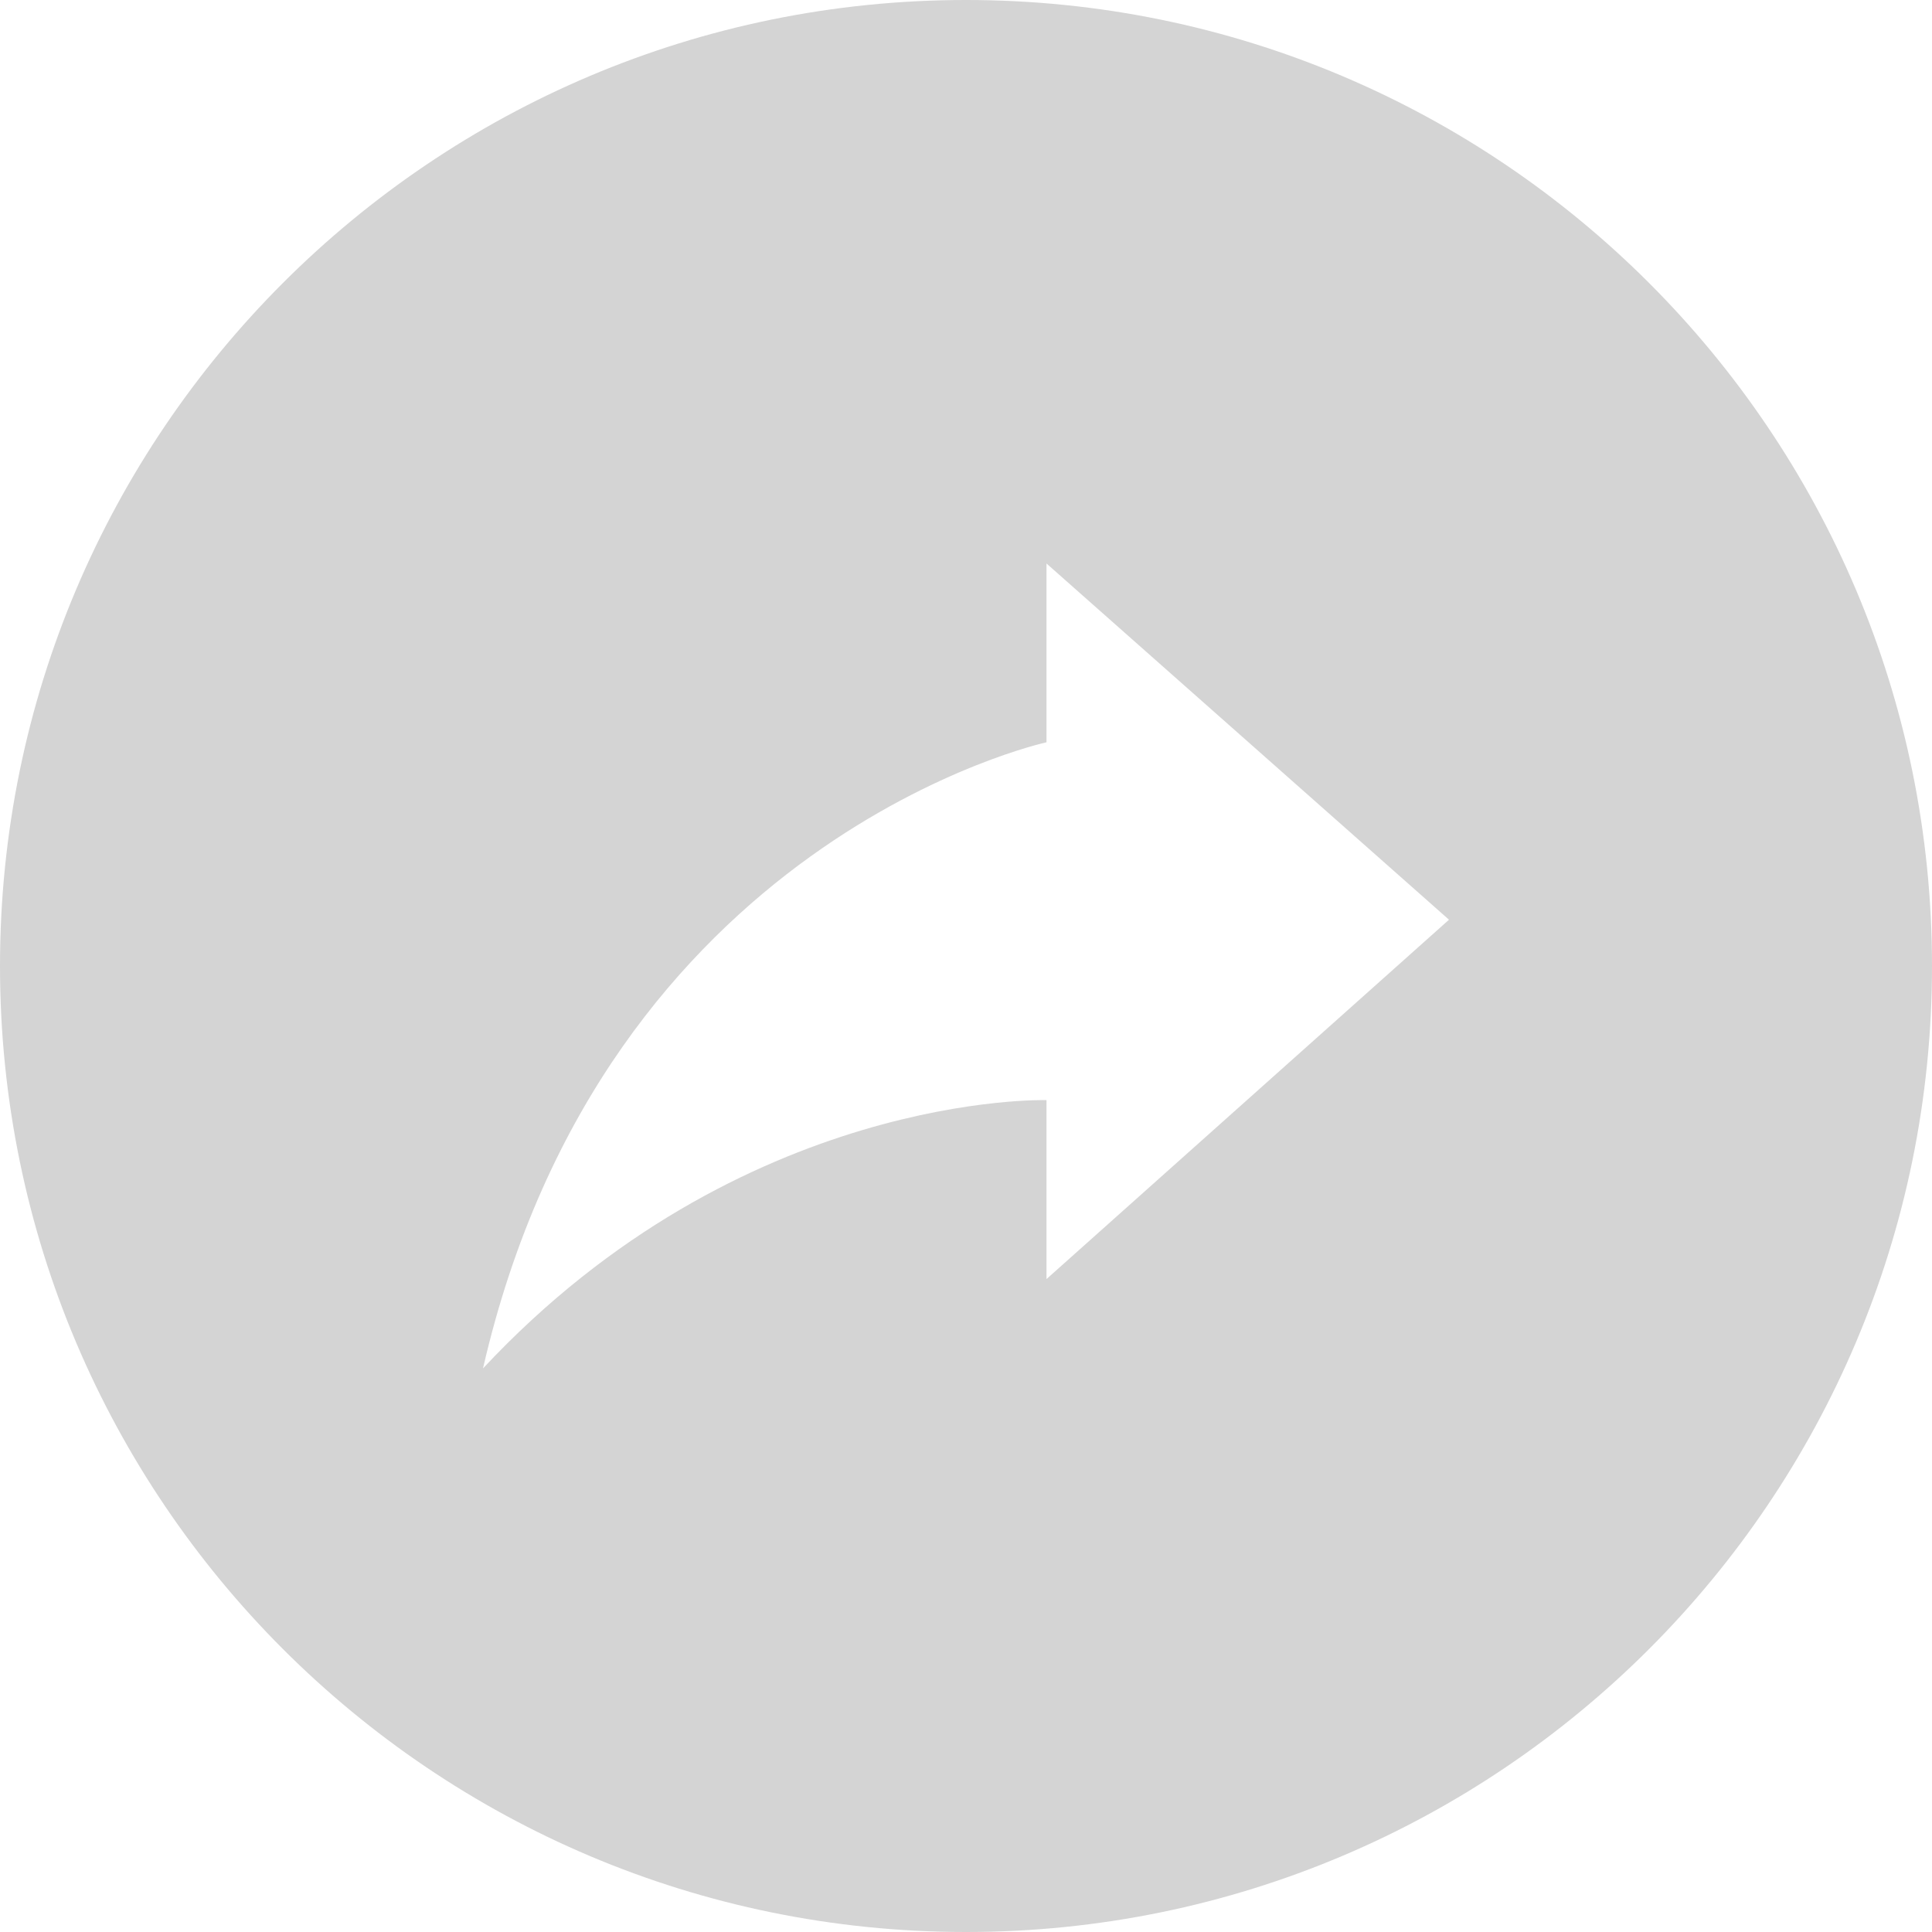 <?xml version="1.0" encoding="UTF-8"?>
<svg width="24px" height="24px" viewBox="0 0 24 24" version="1.1" xmlns="http://www.w3.org/2000/svg" xmlns:xlink="http://www.w3.org/1999/xlink">
    <title>Share</title>
    <g id="Symbols" stroke="none" stroke-width="1" fill="none" fill-rule="evenodd">
        <g id="Header" transform="translate(-1258, -11)" fill="#D4D4D4" fill-rule="nonzero">
            <g id="Share" transform="translate(1258, 11)">
                <path d="M12,0 C5.373,0 0,5.373 0,12 C0,18.627 5.373,24 12,24 C18.627,24 24,18.627 24,12 C24,5.373 18.627,0 12,0 Z M13,15.889 L13,13.666 C13,13.666 9.22,13.552 6,16.999 C7.513,10.412 13,9.221 13,9.221 L13,7 L18,11.425 L13,15.889 L13,15.889 Z"></path>
            </g>
        </g>
    </g>
</svg>
